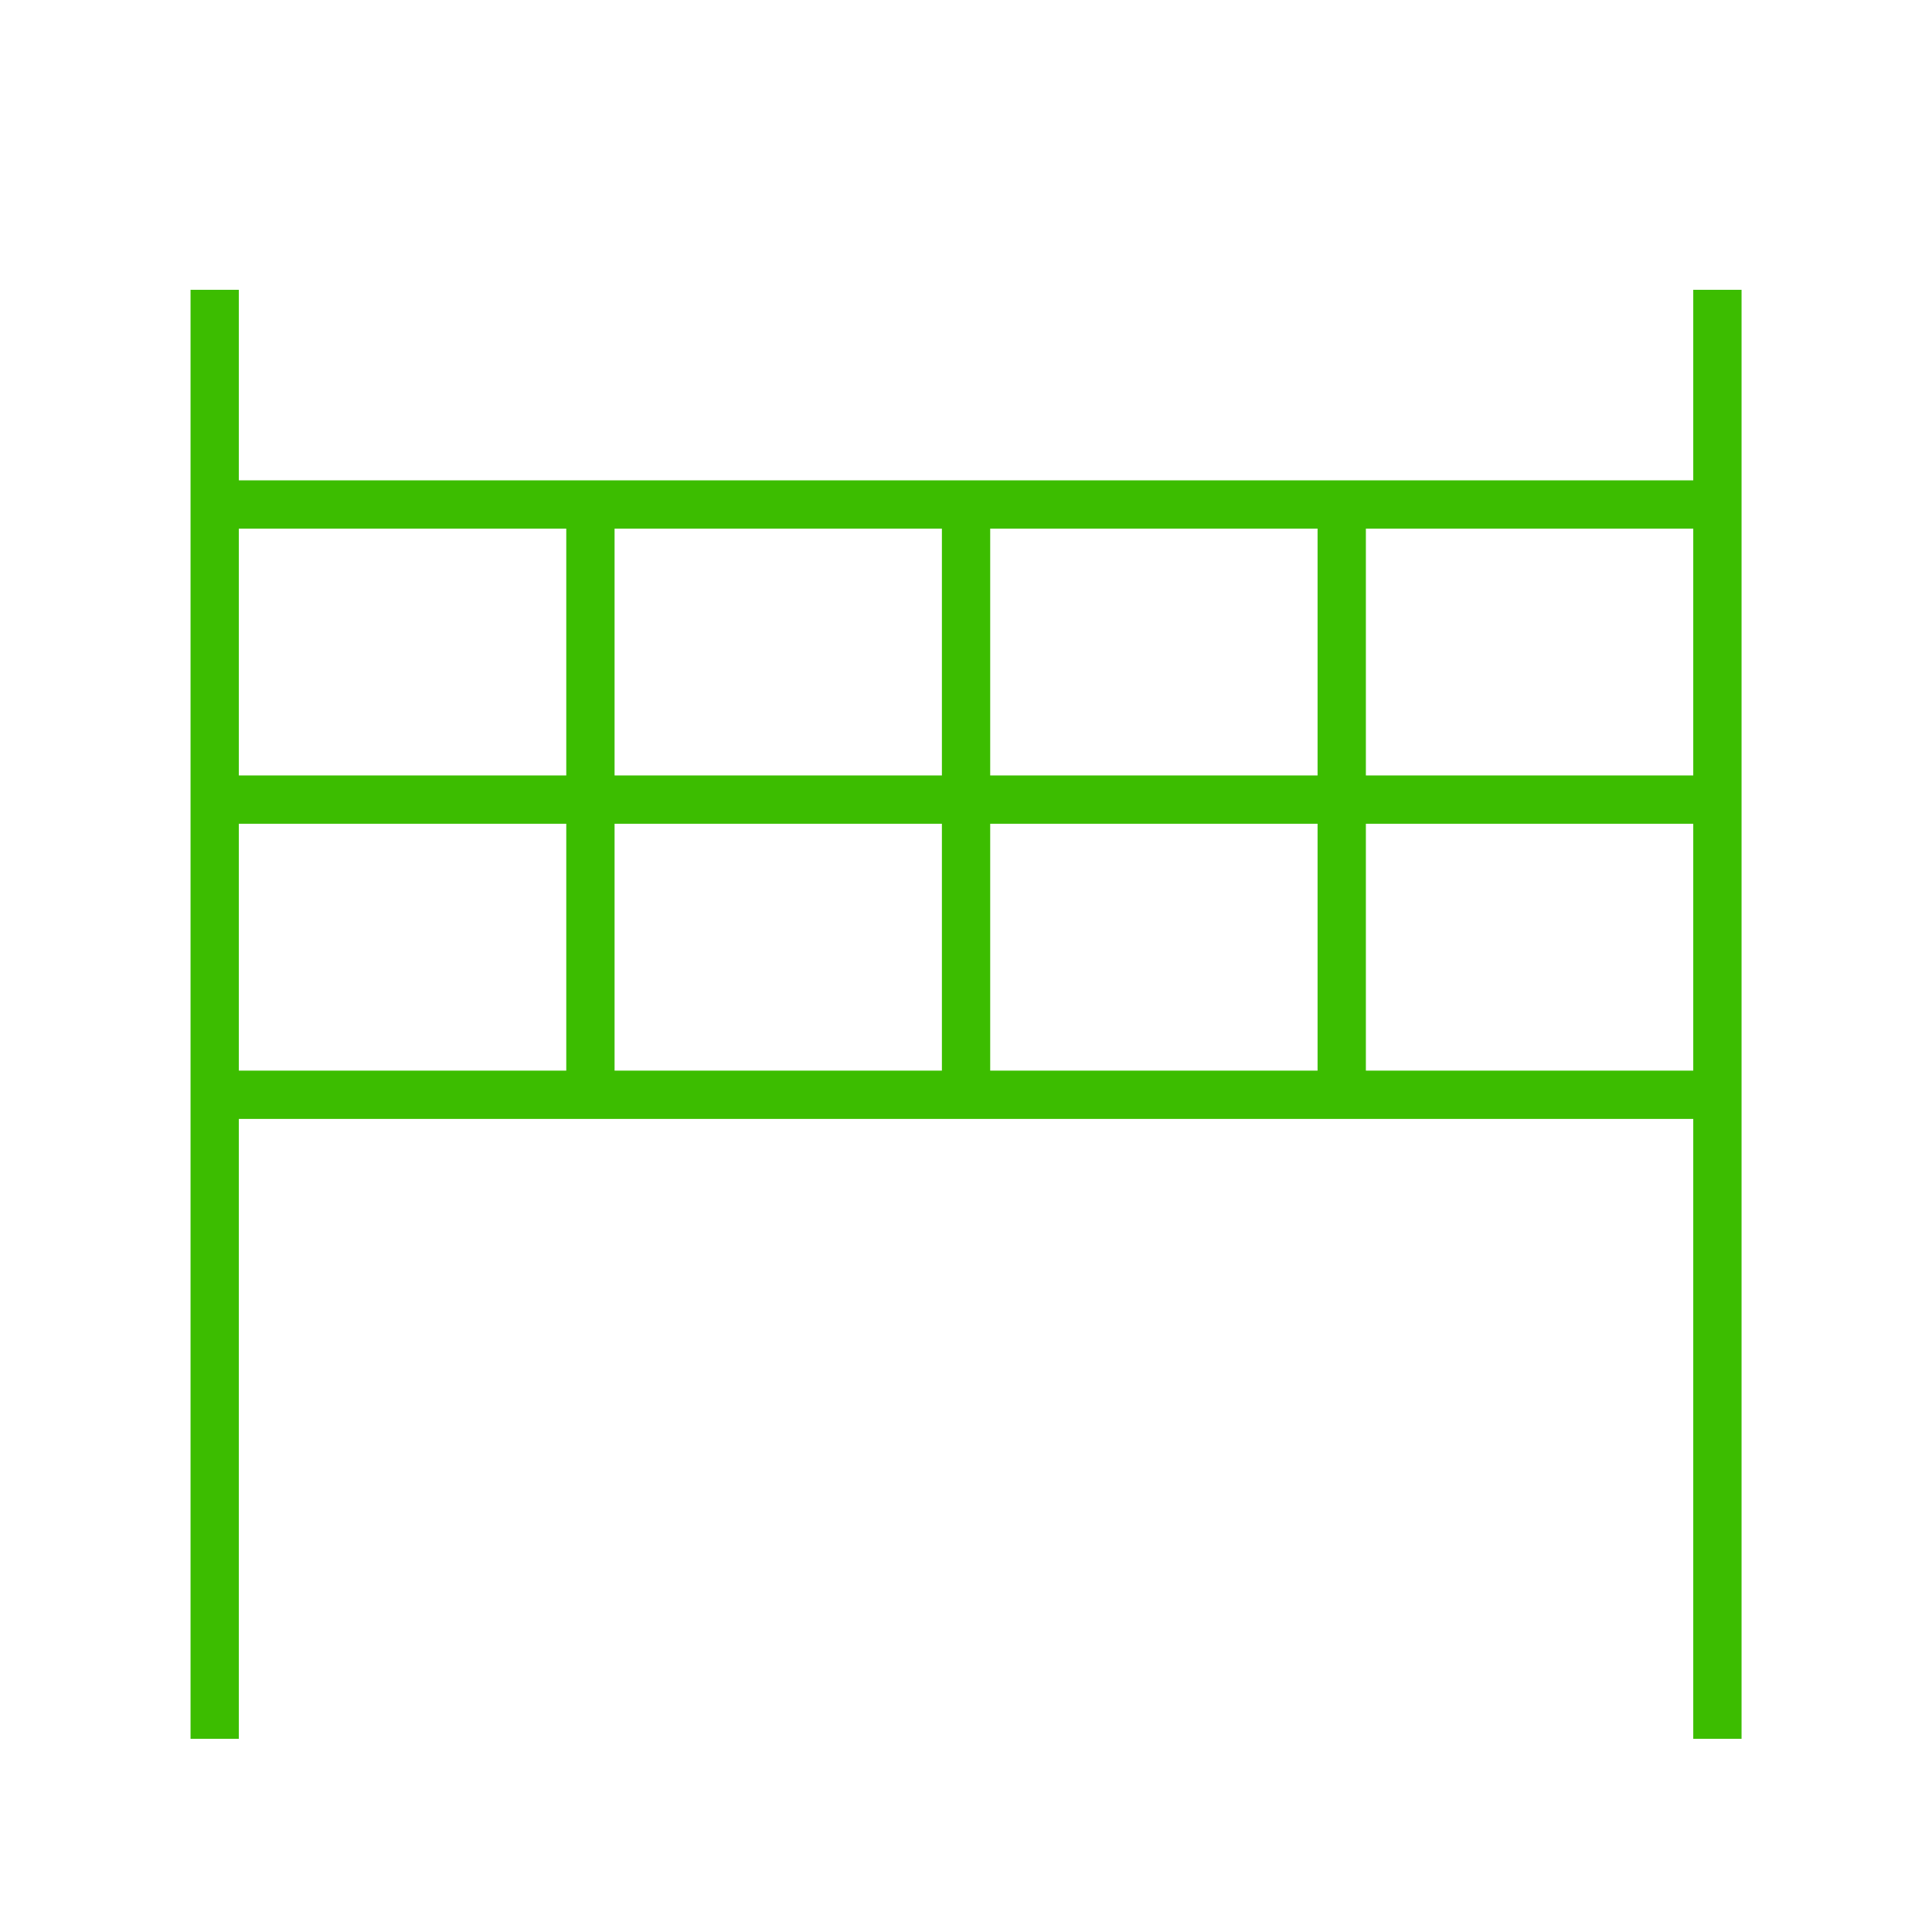 <?xml version="1.0" encoding="UTF-8"?> <svg xmlns="http://www.w3.org/2000/svg" width="40" height="40" viewBox="0 0 40 40" fill="none"> <g id="volleyball"> <g id="Group 122"> <path id="Vector 10" d="M4.445 6V36" stroke="#3CBD00"></path> <path id="Vector 15" d="M20.001 10.098V23.153" stroke="#3CBD00"></path> <path id="Vector 16" d="M27.779 10.098V23.153" stroke="#3CBD00"></path> <path id="Vector 17" d="M12.224 10.098V23.153" stroke="#3CBD00"></path> <path id="Vector 12" d="M4.637 22.666L35.366 22.666" stroke="#3CBD00"></path> <path id="Vector 13" d="M4.637 10.445L35.366 10.445" stroke="#3CBD00"></path> <path id="Vector 14" d="M4.637 16.555L35.366 16.555" stroke="#3CBD00"></path> <path id="Vector 11" d="M35.557 6V36" stroke="#3CBD00"></path> </g> </g> </svg> 